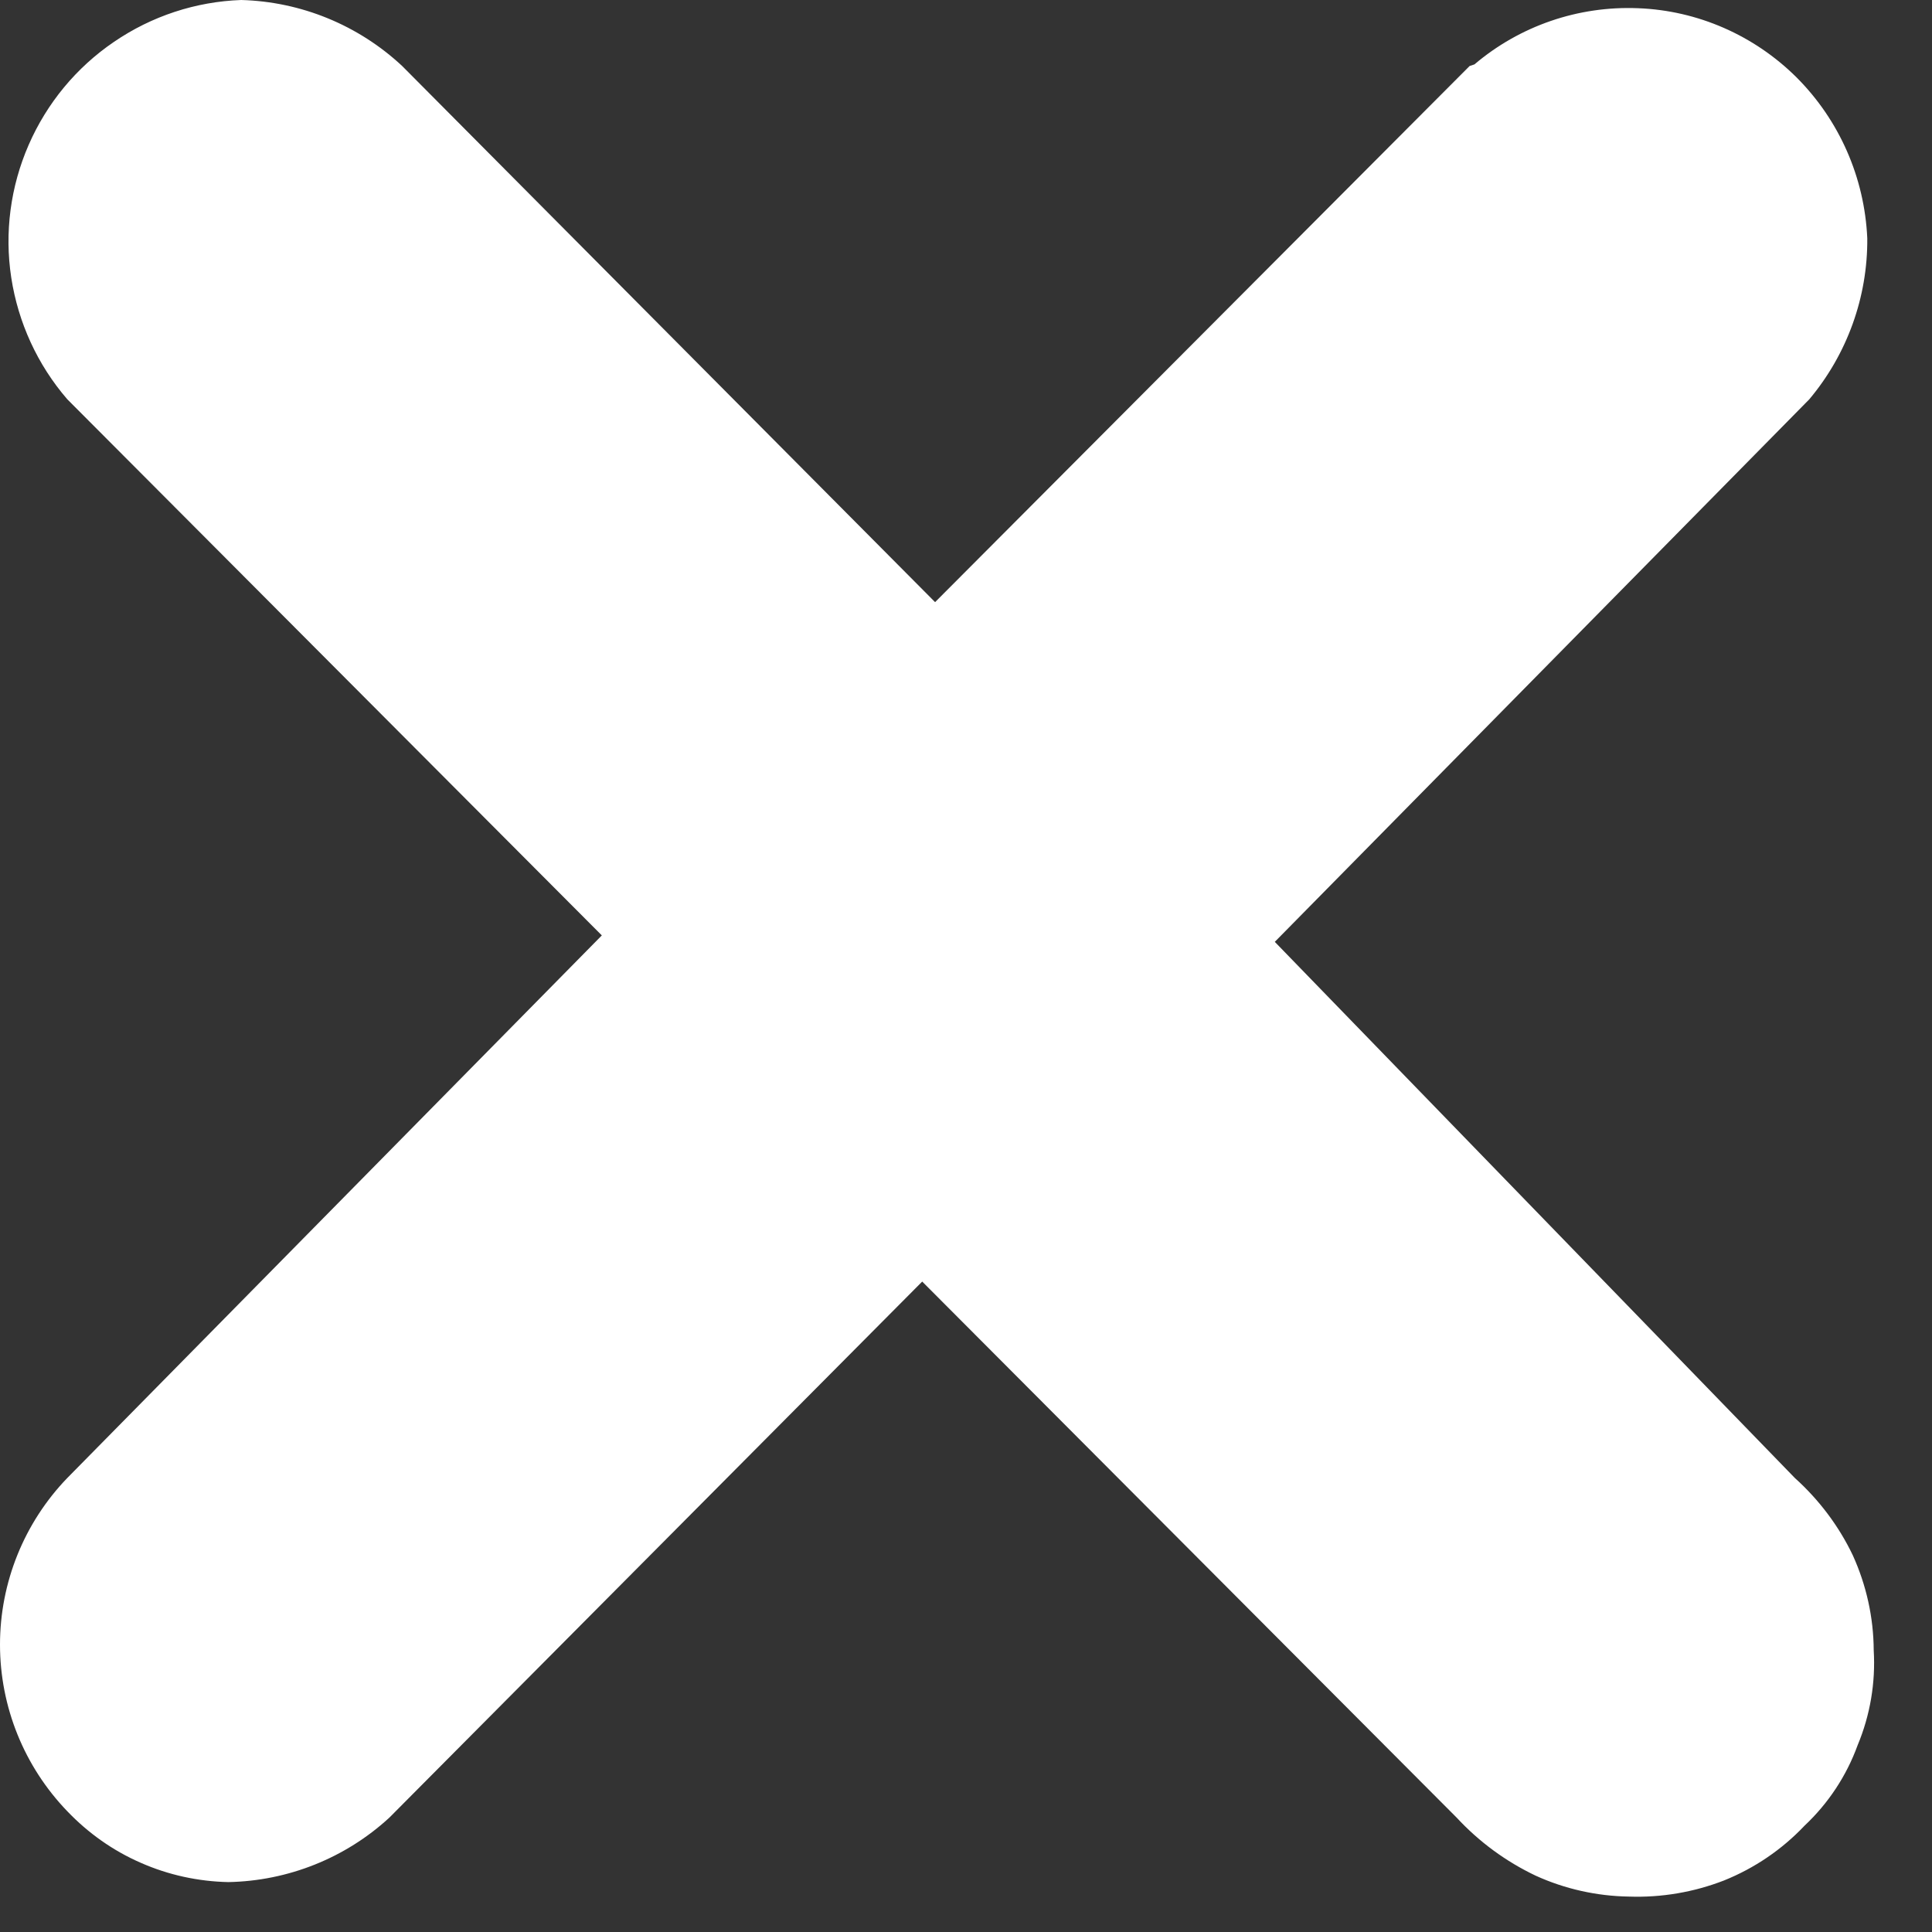 <?xml version="1.0" encoding="UTF-8"?> <svg xmlns="http://www.w3.org/2000/svg" width="12" height="12" viewBox="0 0 12 12" fill="none"><rect x="0" y="0" width="12" height="12" fill="#333333" stroke="none"/><path d="M9.128 0.41L5.808 3.74L2.498 0.41C2.226 0.156 1.87 0.01 1.498 0C1.216 0.01 0.942 0.1 0.708 0.26C0.474 0.419 0.291 0.641 0.178 0.9C0.065 1.159 0.027 1.445 0.07 1.725C0.113 2.004 0.233 2.266 0.418 2.48L3.738 5.81L0.418 9.18C0.15 9.458 0 9.829 0 10.215C0 10.601 0.15 10.972 0.418 11.25C0.548 11.386 0.702 11.495 0.874 11.57C1.046 11.646 1.231 11.686 1.418 11.69C1.789 11.683 2.145 11.541 2.418 11.29L5.728 7.96L9.048 11.29C9.187 11.44 9.353 11.562 9.538 11.65C9.72 11.733 9.918 11.777 10.118 11.78C10.319 11.787 10.52 11.753 10.708 11.68C10.897 11.604 11.068 11.488 11.208 11.34C11.356 11.201 11.469 11.03 11.538 10.84C11.616 10.653 11.65 10.452 11.638 10.25C11.637 10.046 11.592 9.845 11.508 9.66C11.421 9.478 11.298 9.315 11.148 9.18L7.918 5.85L11.238 2.48C11.473 2.2 11.601 1.845 11.598 1.48C11.581 1.103 11.425 0.747 11.158 0.48C10.895 0.219 10.544 0.065 10.174 0.051C9.803 0.036 9.441 0.16 9.158 0.4L9.128 0.41Z" fill="white"></path></svg> 